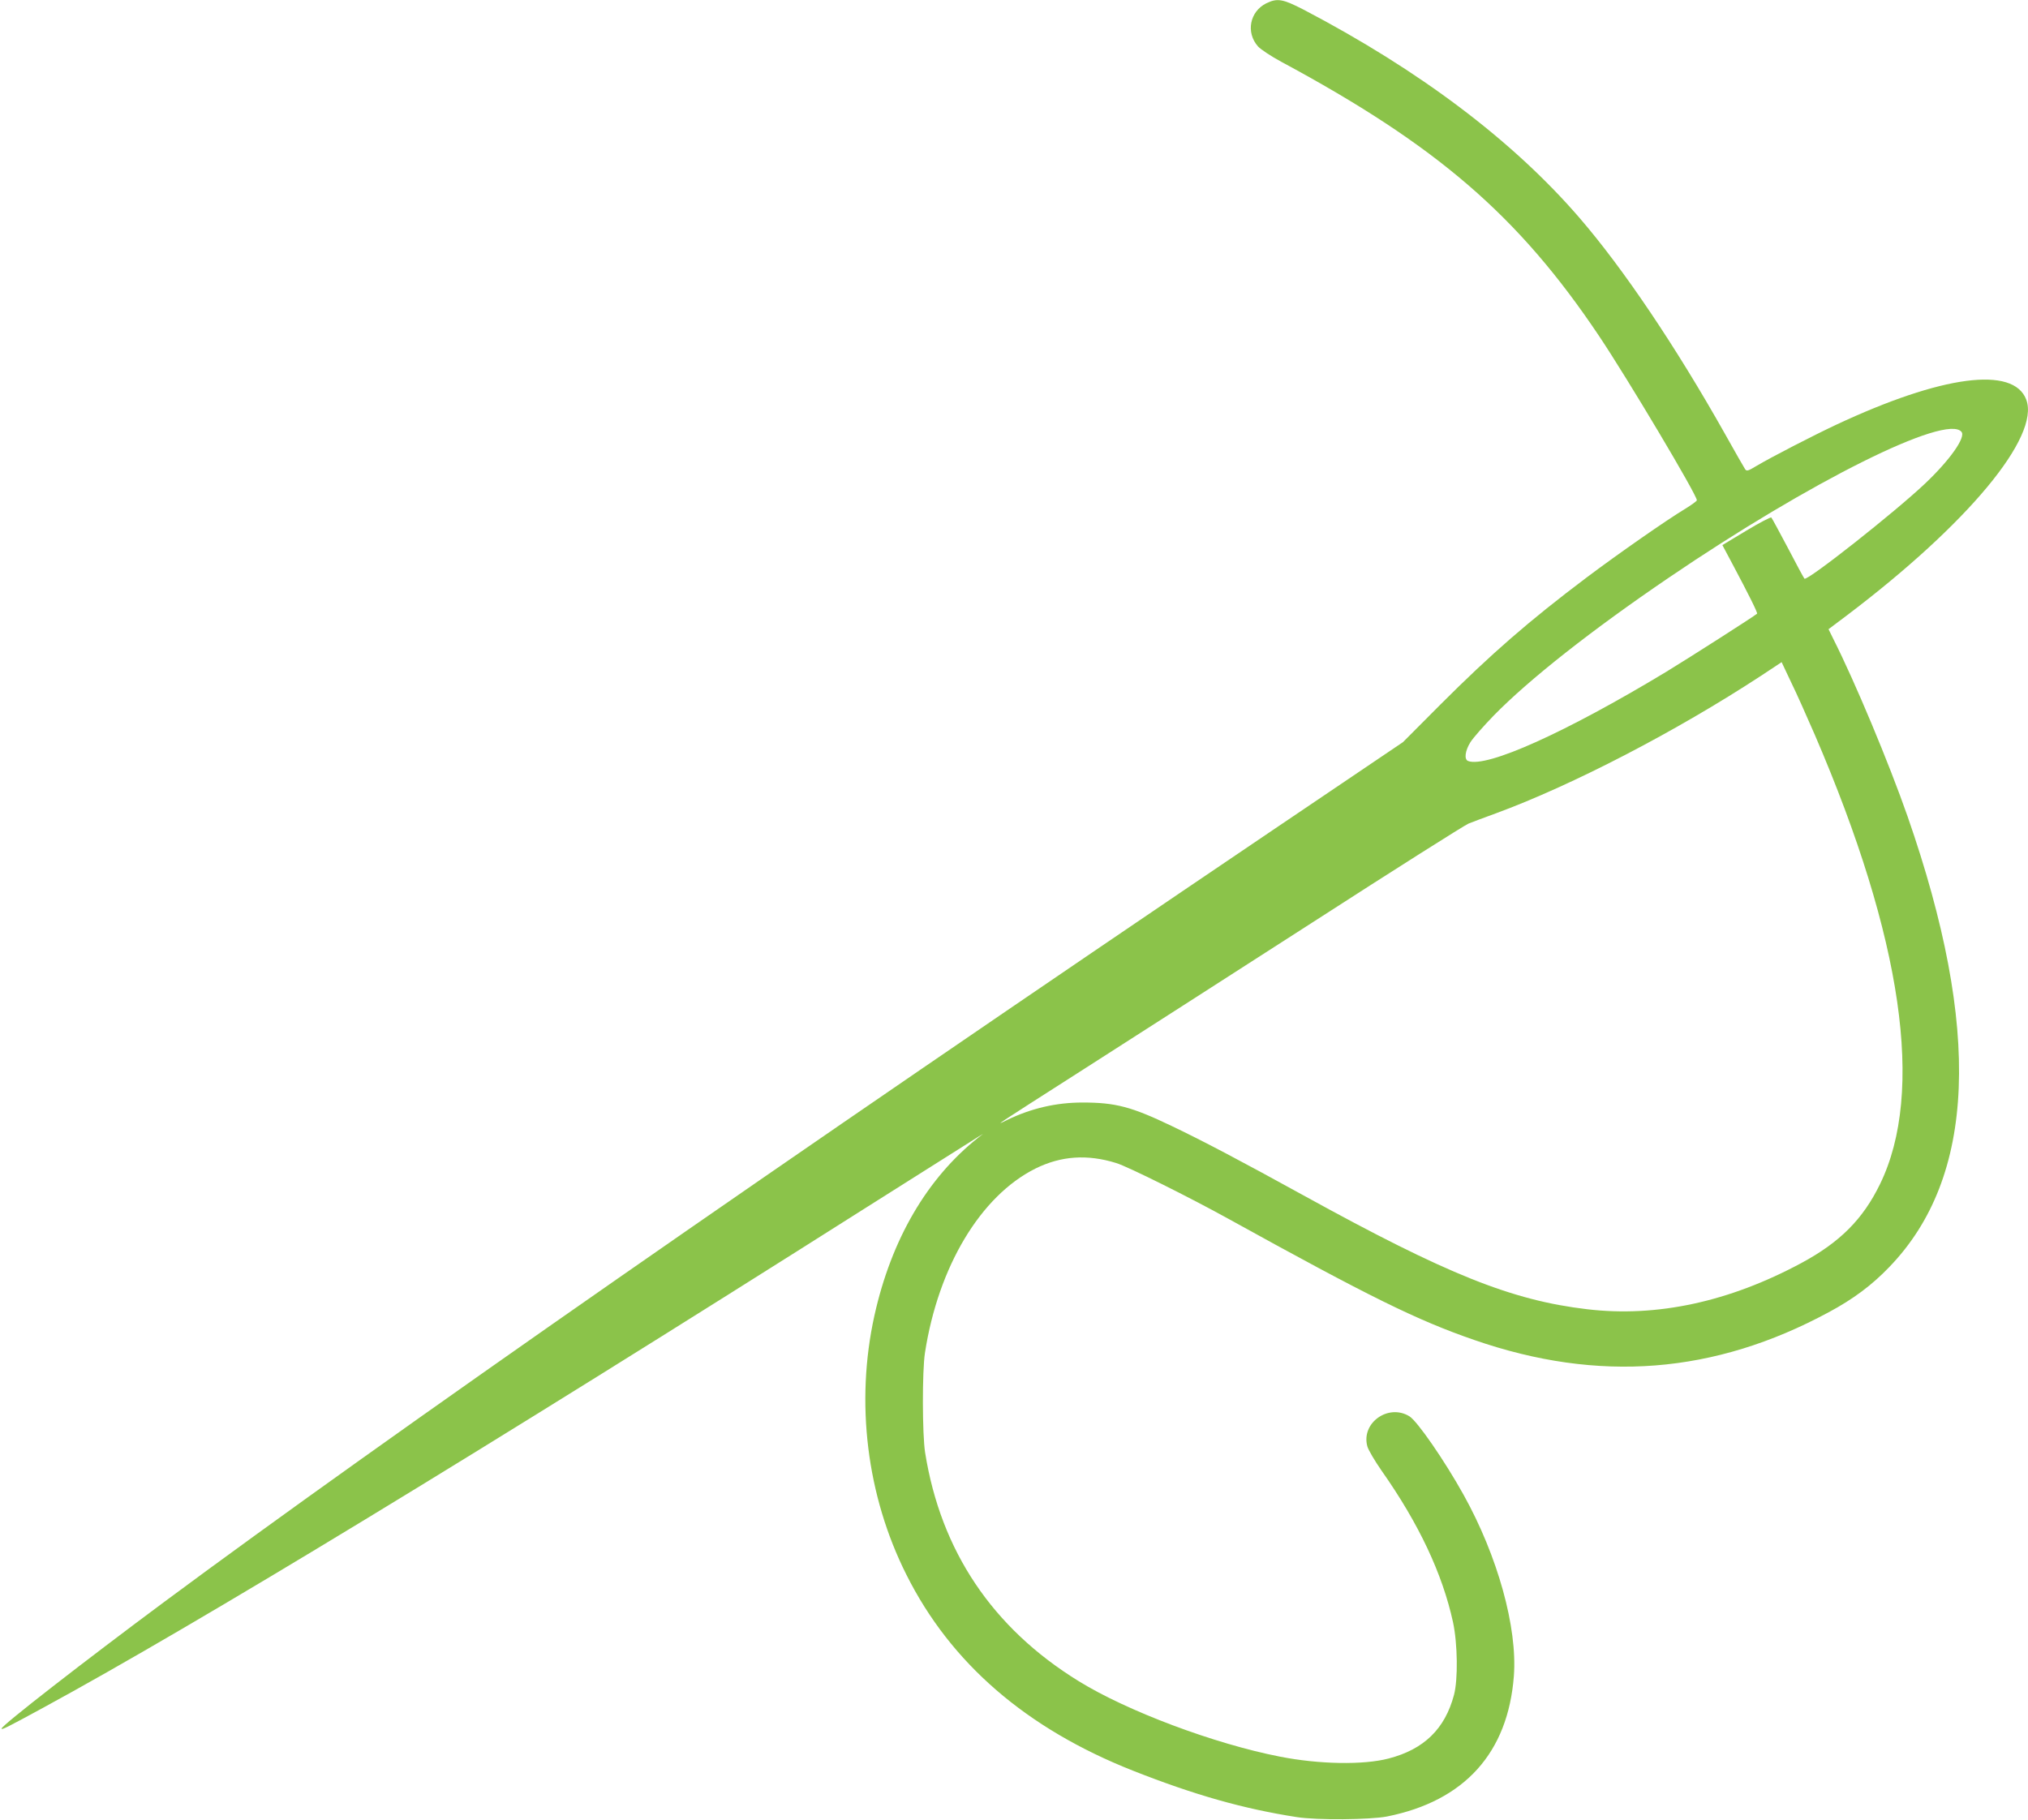 <?xml version="1.0" standalone="no"?>
<!DOCTYPE svg PUBLIC "-//W3C//DTD SVG 20010904//EN"
 "http://www.w3.org/TR/2001/REC-SVG-20010904/DTD/svg10.dtd">
<svg version="1.0" xmlns="http://www.w3.org/2000/svg"
 width="1280pt" height="1149pt" viewBox="0 0 1280 1149"
 preserveAspectRatio="xMidYMid meet">
<g transform="translate(0,1149) scale(0.1,-0.1)"
fill="#8bc34a" stroke="none">
<path d="M7992 11469 c-104 -52 -130 -184 -52 -272 16 -18 82 -62 147 -97 983
-529 1497 -972 2005 -1730 181 -270 618 -1004 618 -1038 0 -5 -33 -29 -72 -53
-121 -73 -422 -283 -623 -434 -364 -274 -605 -484 -925 -804 l-235 -236 -820
-554 c-3125 -2112 -5593 -3831 -6995 -4871 -509 -378 -1030 -783 -1030 -802 0
-10 32 6 260 130 975 530 2765 1618 5205 3164 369 233 684 432 700 442 l30 18
-30 -23 c-323 -256 -549 -642 -656 -1124 -121 -548 -49 -1137 202 -1636 280
-559 757 -971 1430 -1237 390 -154 699 -241 1034 -293 127 -20 462 -17 570 4
489 98 763 402 800 887 23 306 -102 756 -317 1143 -120 216 -292 465 -342 496
-133 82 -306 -41 -266 -189 6 -23 47 -92 90 -154 235 -334 384 -650 451 -957
29 -136 32 -361 6 -459 -57 -214 -189 -343 -412 -401 -160 -42 -440 -37 -688
12 -414 81 -965 288 -1270 477 -543 335 -869 821 -968 1442 -18 112 -19 515
-1 630 84 544 351 990 697 1163 161 80 327 92 510 35 73 -22 466 -218 710
-353 890 -492 1188 -639 1550 -764 785 -272 1515 -215 2237 175 155 83 274
172 383 286 546 566 583 1500 115 2844 -118 338 -333 852 -469 1121 l-30 61
117 88 c762 577 1219 1127 1131 1361 -80 214 -533 154 -1199 -158 -145 -68
-409 -204 -505 -261 -53 -32 -61 -34 -71 -19 -6 9 -63 108 -126 221 -310 551
-642 1044 -919 1365 -421 488 -1011 932 -1741 1314 -132 68 -166 74 -236 40z
m4388 -2705 c29 -34 -73 -178 -229 -326 -192 -182 -745 -618 -762 -601 -4 4
-51 91 -104 193 -54 102 -101 189 -105 193 -4 4 -75 -33 -158 -83 l-151 -91
65 -122 c100 -188 159 -306 154 -311 -19 -17 -421 -274 -575 -368 -633 -382
-1132 -607 -1249 -562 -26 10 -19 65 15 119 17 27 83 102 147 168 224 229 619
540 1103 869 895 609 1754 1037 1849 922z m-925 -1914 c553 -1284 694 -2255
411 -2835 -108 -222 -253 -367 -496 -498 -455 -245 -912 -344 -1352 -292 -476
56 -882 218 -1793 720 -392 216 -635 344 -830 437 -253 121 -353 148 -562 148
-166 0 -323 -36 -476 -110 -80 -39 -107 -57 481 319 279 178 929 596 1446 928
516 333 959 613 985 624 25 10 102 39 171 64 484 178 1139 518 1675 869 l130
86 58 -123 c33 -67 101 -219 152 -337z"/>
</g>
</svg>
